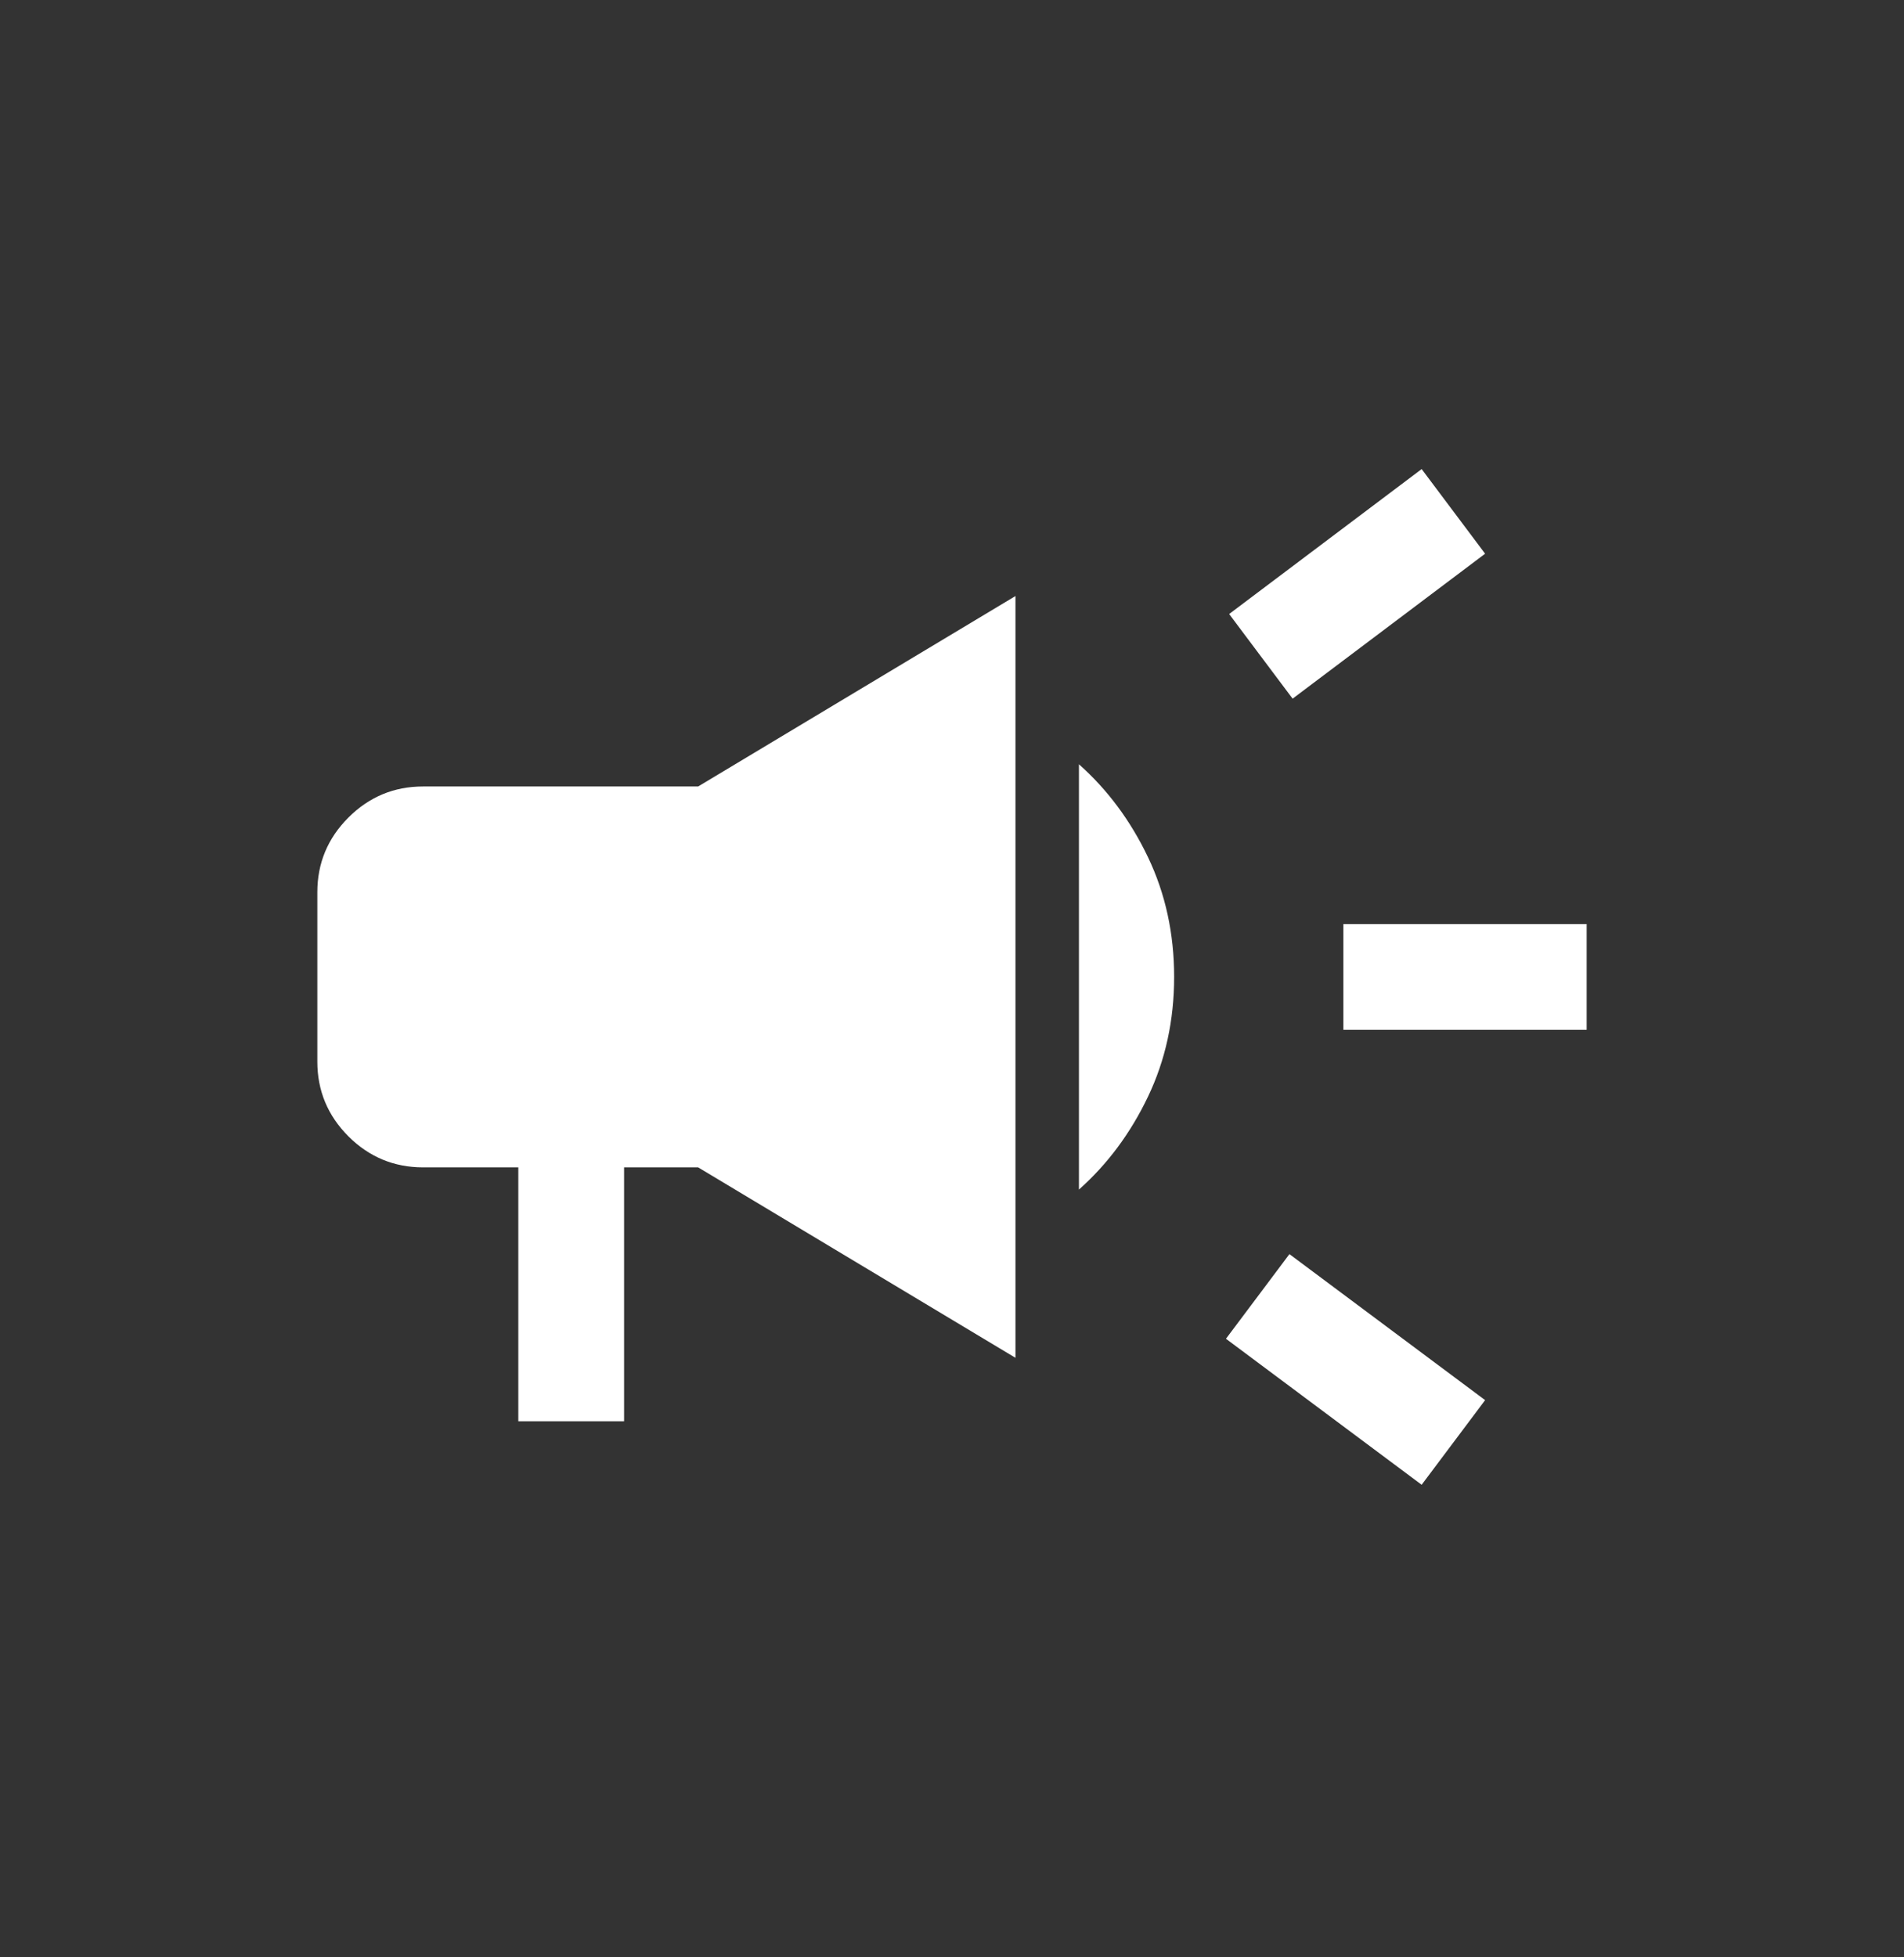 <svg xmlns="http://www.w3.org/2000/svg" width="36" height="37" viewBox="0 0 36 37" fill="none">
  <rect x="0" y="0" width="36" height="37" fill="#333333" stroke="none"/>
  <mask id="mask0_2952_1205" style="mask-type:alpha" maskUnits="userSpaceOnUse" x="0" y="0" width="36" height="37">
    <rect y="0.468" width="36" height="36" fill="#D9D9D9"/>
  </mask>
  <g mask="url(#mask0_2952_1205)">
    <path d="M25.4 19.467V17.467H30V19.467H25.4ZM26.88 28.067L23.18 25.307L24.38 23.707L28.08 26.467L26.88 28.067ZM24.44 13.207L23.24 11.607L26.88 8.867L28.08 10.467L24.44 13.207ZM9.8 26.867V22.067H8C7.45 22.067 6.979 21.871 6.587 21.48C6.196 21.088 6 20.617 6 20.067V16.867C6 16.317 6.196 15.846 6.587 15.455C6.979 15.063 7.45 14.867 8 14.867H13.2L19.2 11.267V25.667L13.2 22.067H11.8V26.867H9.8ZM20.4 22.487V14.447C20.94 14.927 21.375 15.512 21.705 16.202C22.035 16.892 22.2 17.647 22.2 18.467C22.2 19.287 22.035 20.042 21.705 20.732C21.375 21.422 20.94 22.007 20.4 22.487Z" fill="white"/>
  </g>
</svg>